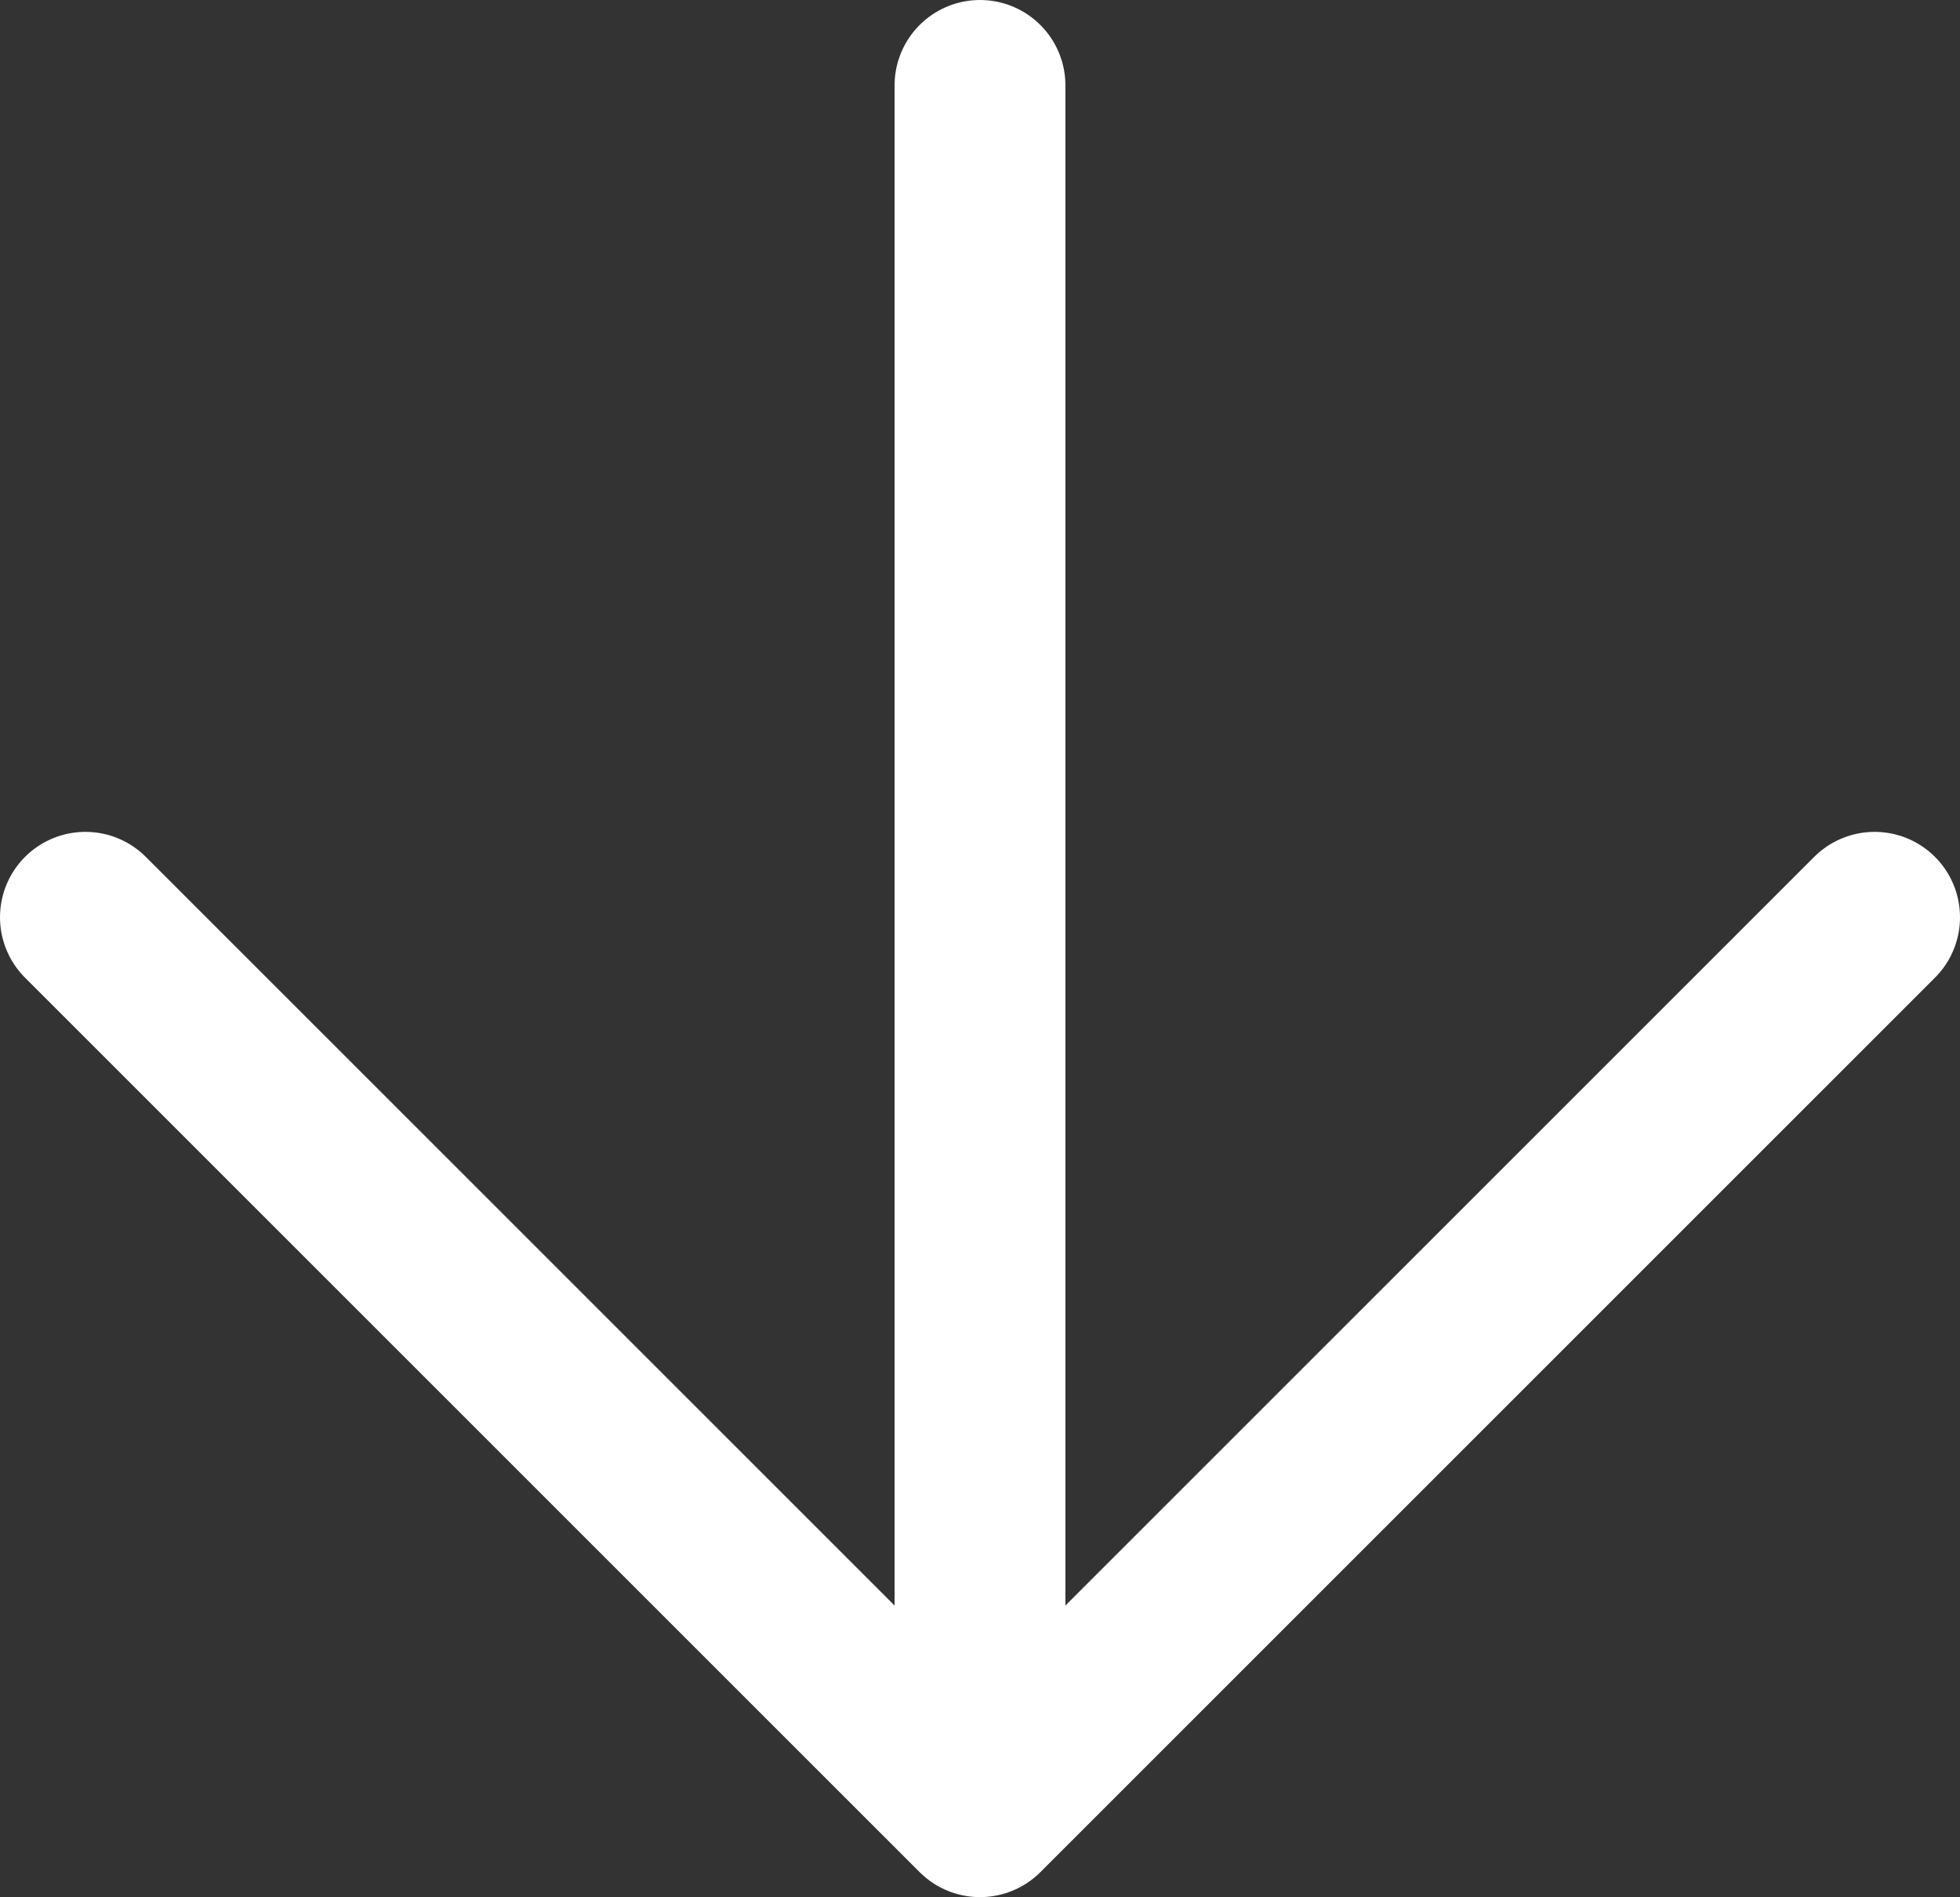 <svg xmlns="http://www.w3.org/2000/svg" viewBox="0 0 30.06 29.1"><rect x="0" y="0" width="30.06" height="29.1" fill="#333333" stroke="none"/><defs><style>.cls-1{fill:none;stroke:#fff;stroke-linecap:round;stroke-linejoin:round;stroke-width:2.62px;}</style></defs><title>button-dowm</title><g id="图层_2" data-name="图层 2"><g id="图层_1-2" data-name="图层 1"><line class="cls-1" x1="15.03" y1="1.31" x2="15.03" y2="26.83"/><polyline class="cls-1" points="28.75 14.07 15.03 27.79 1.31 14.07"/></g></g></svg>